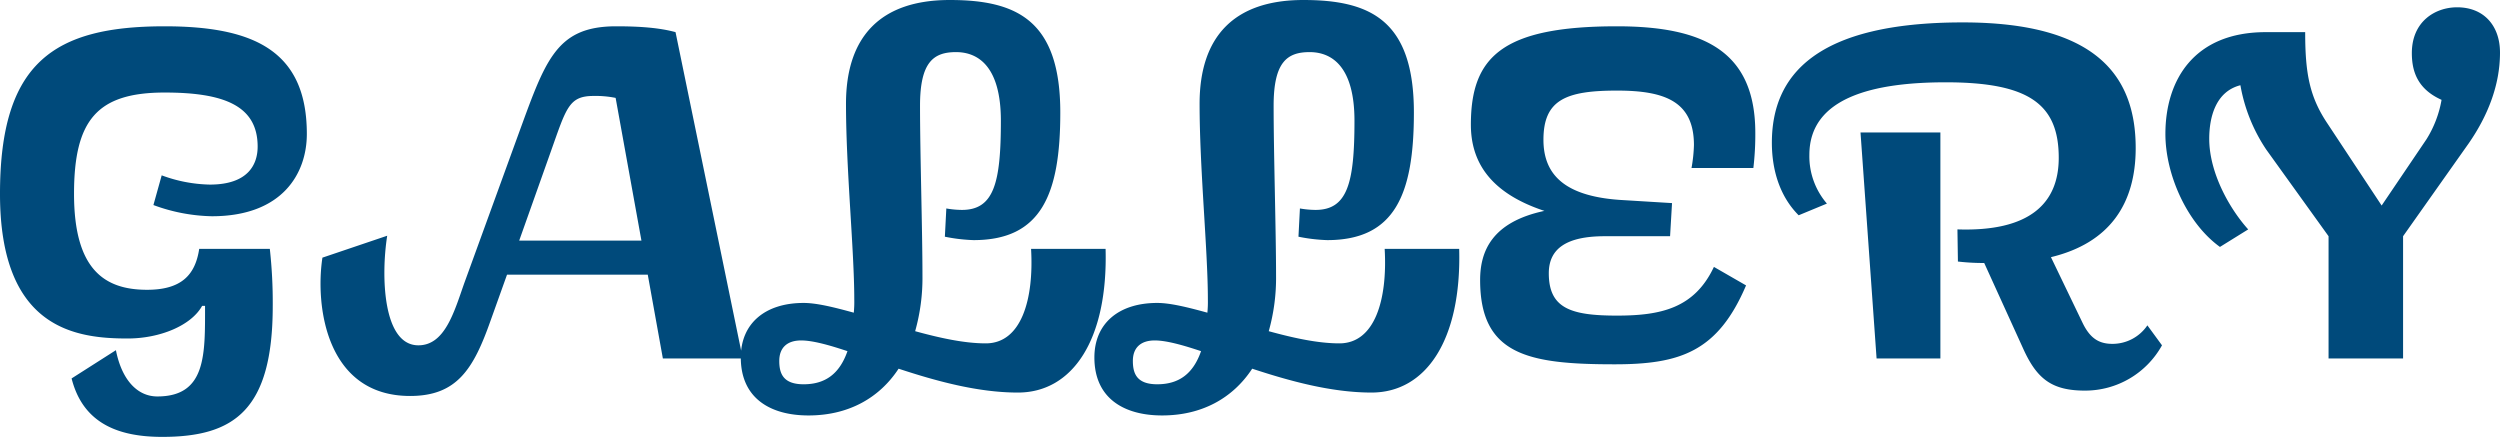 <svg xmlns="http://www.w3.org/2000/svg" width="615.96" height="107.64" viewBox="0 0 615.96 107.64">
  <path id="Path_85448" data-name="Path 85448" d="M-289.08,4.92c2.88,11.4,12,14.4,22.32,14.4,17.76,0,27.24-6.6,27.24-32.28A120.8,120.8,0,0,0-240.24-27h-17.4c-.96,6.36-4.32,10.08-12.84,10.08-10.56,0-18-5.04-18-23.64,0-18.12,5.64-24.96,22.32-24.96,14.64,0,22.92,3.24,22.92,13.32,0,4.2-2.16,9.36-11.76,9.36a35.853,35.853,0,0,1-11.88-2.28l-2.04,7.32a43.729,43.729,0,0,0,14.4,2.76c17.4,0,23.4-10.56,23.4-20.28,0-20.4-12.96-26.52-35.04-26.52-27.24,0-40.56,8.88-40.56,41.28,0,33.24,18.6,35.64,31.44,35.64,8.04,0,15.72-3.24,18.36-8.04h.72c0,11.88.36,22.32-11.76,22.32-4.92,0-8.76-4.08-10.2-11.4Zm61.8-29.76c-1.8,11.76.84,34.08,21.6,34.08,11.52,0,15.6-6.6,19.8-18.48l4.08-11.4h34.68L-143.4,0h19.68l-16.56-80.4c-3.96-1.08-8.76-1.44-14.64-1.44-15.12,0-17.52,8.76-24.48,27.72l-12.96,35.64c-2.52,7.2-4.8,15.24-11.28,15.24-8.76,0-9.24-17.04-7.68-27ZM-171-51c3.84-10.8,4.44-13.68,10.56-13.68a24.884,24.884,0,0,1,5.4.48l6.36,35.16H-178.8Zm62.28,37.32c-9.48,0-15.48,5.04-15.48,13.44,0,10.08,7.32,14.28,16.68,14.28,9.72,0,17.4-4.2,22.2-11.52,9.12,3,19.44,5.88,29.4,5.88,13.44,0,22.2-12.96,21.6-35.4H-52.68c.72,12.48-2.4,23.28-11.16,23.28-5.28,0-11.28-1.32-17.4-3a48.417,48.417,0,0,0,1.8-13.68c0-11.04-.6-30.12-.6-41.88,0-10.8,3.36-13.2,8.88-13.2,5.4,0,11.04,3.48,11.04,16.92,0,15.24-1.68,21.96-9.6,21.96a22.879,22.879,0,0,1-3.84-.36L-73.92-30a41.618,41.618,0,0,0,7.08.84c16.68,0,21.36-11.28,21.36-31.44,0-22.68-10.68-27.72-27.24-27.72-17.04,0-25.56,9-25.56,25.56,0,16.2,2.04,36.12,2.04,48.24a27.148,27.148,0,0,1-.12,3.24C-101.16-12.6-105.48-13.68-108.72-13.68Zm-6,14.28c0-3.12,1.8-5.04,5.4-5.04,2.76,0,6.72,1.08,11.4,2.64-1.92,5.52-5.4,8.16-10.8,8.16C-113.76,6.36-114.72,3.72-114.72.6ZM-21.6-13.68c-9.48,0-15.48,5.04-15.48,13.44,0,10.08,7.32,14.28,16.68,14.28,9.72,0,17.4-4.2,22.2-11.52,9.12,3,19.44,5.88,29.4,5.88C44.64,8.4,53.4-4.56,52.8-27H34.44c.72,12.48-2.4,23.28-11.16,23.28C18-3.72,12-5.04,5.88-6.72A48.417,48.417,0,0,0,7.68-20.4c0-11.04-.6-30.12-.6-41.88,0-10.8,3.36-13.2,8.88-13.2C21.36-75.48,27-72,27-58.56c0,15.24-1.68,21.96-9.6,21.96a22.879,22.879,0,0,1-3.84-.36L13.2-30a41.618,41.618,0,0,0,7.08.84c16.68,0,21.36-11.28,21.36-31.44,0-22.68-10.68-27.72-27.24-27.72-17.04,0-25.56,9-25.56,25.56,0,16.2,2.04,36.12,2.04,48.24a27.148,27.148,0,0,1-.12,3.24C-14.04-12.6-18.36-13.68-21.6-13.68ZM-27.6.6c0-3.12,1.8-5.04,5.4-5.04,2.76,0,6.72,1.08,11.4,2.64-1.92,5.52-5.4,8.16-10.8,8.16C-26.64,6.36-27.6,3.72-27.6.6ZM91.68-10.56c-11.4,0-16.8-1.8-16.8-10.44,0-6.12,4.44-9.12,13.8-9.12h16.08l.48-8.16L93.48-39c-14.16-.72-19.92-5.88-19.92-14.88C73.56-63.72,79.08-66,91.68-66c11.76,0,18.96,2.64,18.96,13.44a36.971,36.971,0,0,1-.6,5.64h15.24a70.025,70.025,0,0,0,.48-8.64c0-19.8-12.24-26.28-34.08-26.28-28.32,0-36,7.56-36,24.24,0,8.76,4.32,16.68,18.12,21.24C60.84-33.6,57.96-26.4,57.96-19.32,57.96-.84,69.84,1.44,91.08,1.44c16.2,0,25.44-3.12,32.4-19.44l-7.92-4.56C110.76-12.36,102.48-10.56,91.68-10.56Zm84-13.32a55.516,55.516,0,0,0,6.48.36l9.72,21.36C195.24,5.16,198.96,7.92,207,7.92A21.642,21.642,0,0,0,225.96-3.24l-3.6-4.92a10.368,10.368,0,0,1-8.64,4.56c-3.36,0-5.52-1.44-7.32-5.16l-7.8-16.2c14.4-3.48,20.88-13.08,20.88-26.88,0-17.76-9.72-30.96-42.6-30.96-36.12,0-47.04,12.96-47.04,29.64,0,7.32,2.28,13.56,6.6,17.88l6.96-2.88a17.869,17.869,0,0,1-4.32-12c0-14.28,16.08-17.88,33.6-17.88,20.52,0,27.84,5.4,27.84,18.6,0,11.16-7.08,18.24-24.96,17.64ZM155.64,0h15.72V-55.68H151.68Zm84.6-27.48,6.96-4.32c-4.56-5.04-9.6-13.92-9.6-22.32,0-5.28,1.56-11.64,7.68-13.2a41.152,41.152,0,0,0,6.36,15.84L267-30.12V0h18.36V-30.12l16.2-22.92c4.56-6.6,7.68-14.16,7.68-22.32,0-6.6-3.96-11.16-10.56-11.16-5.4,0-11.16,3.48-11.16,11.28,0,4.56,1.44,8.88,7.32,11.52A26.97,26.97,0,0,1,291.12-54L280.08-37.68,266.76-57.84c-4.44-6.6-5.52-12.36-5.52-22.56h-9.72c-17.64,0-24.72,11.76-24.72,25.08C226.8-45.36,232.08-33.36,240.24-27.48Z" transform="translate(306.72 88.32)" fill="#004a7b"/>
</svg>
